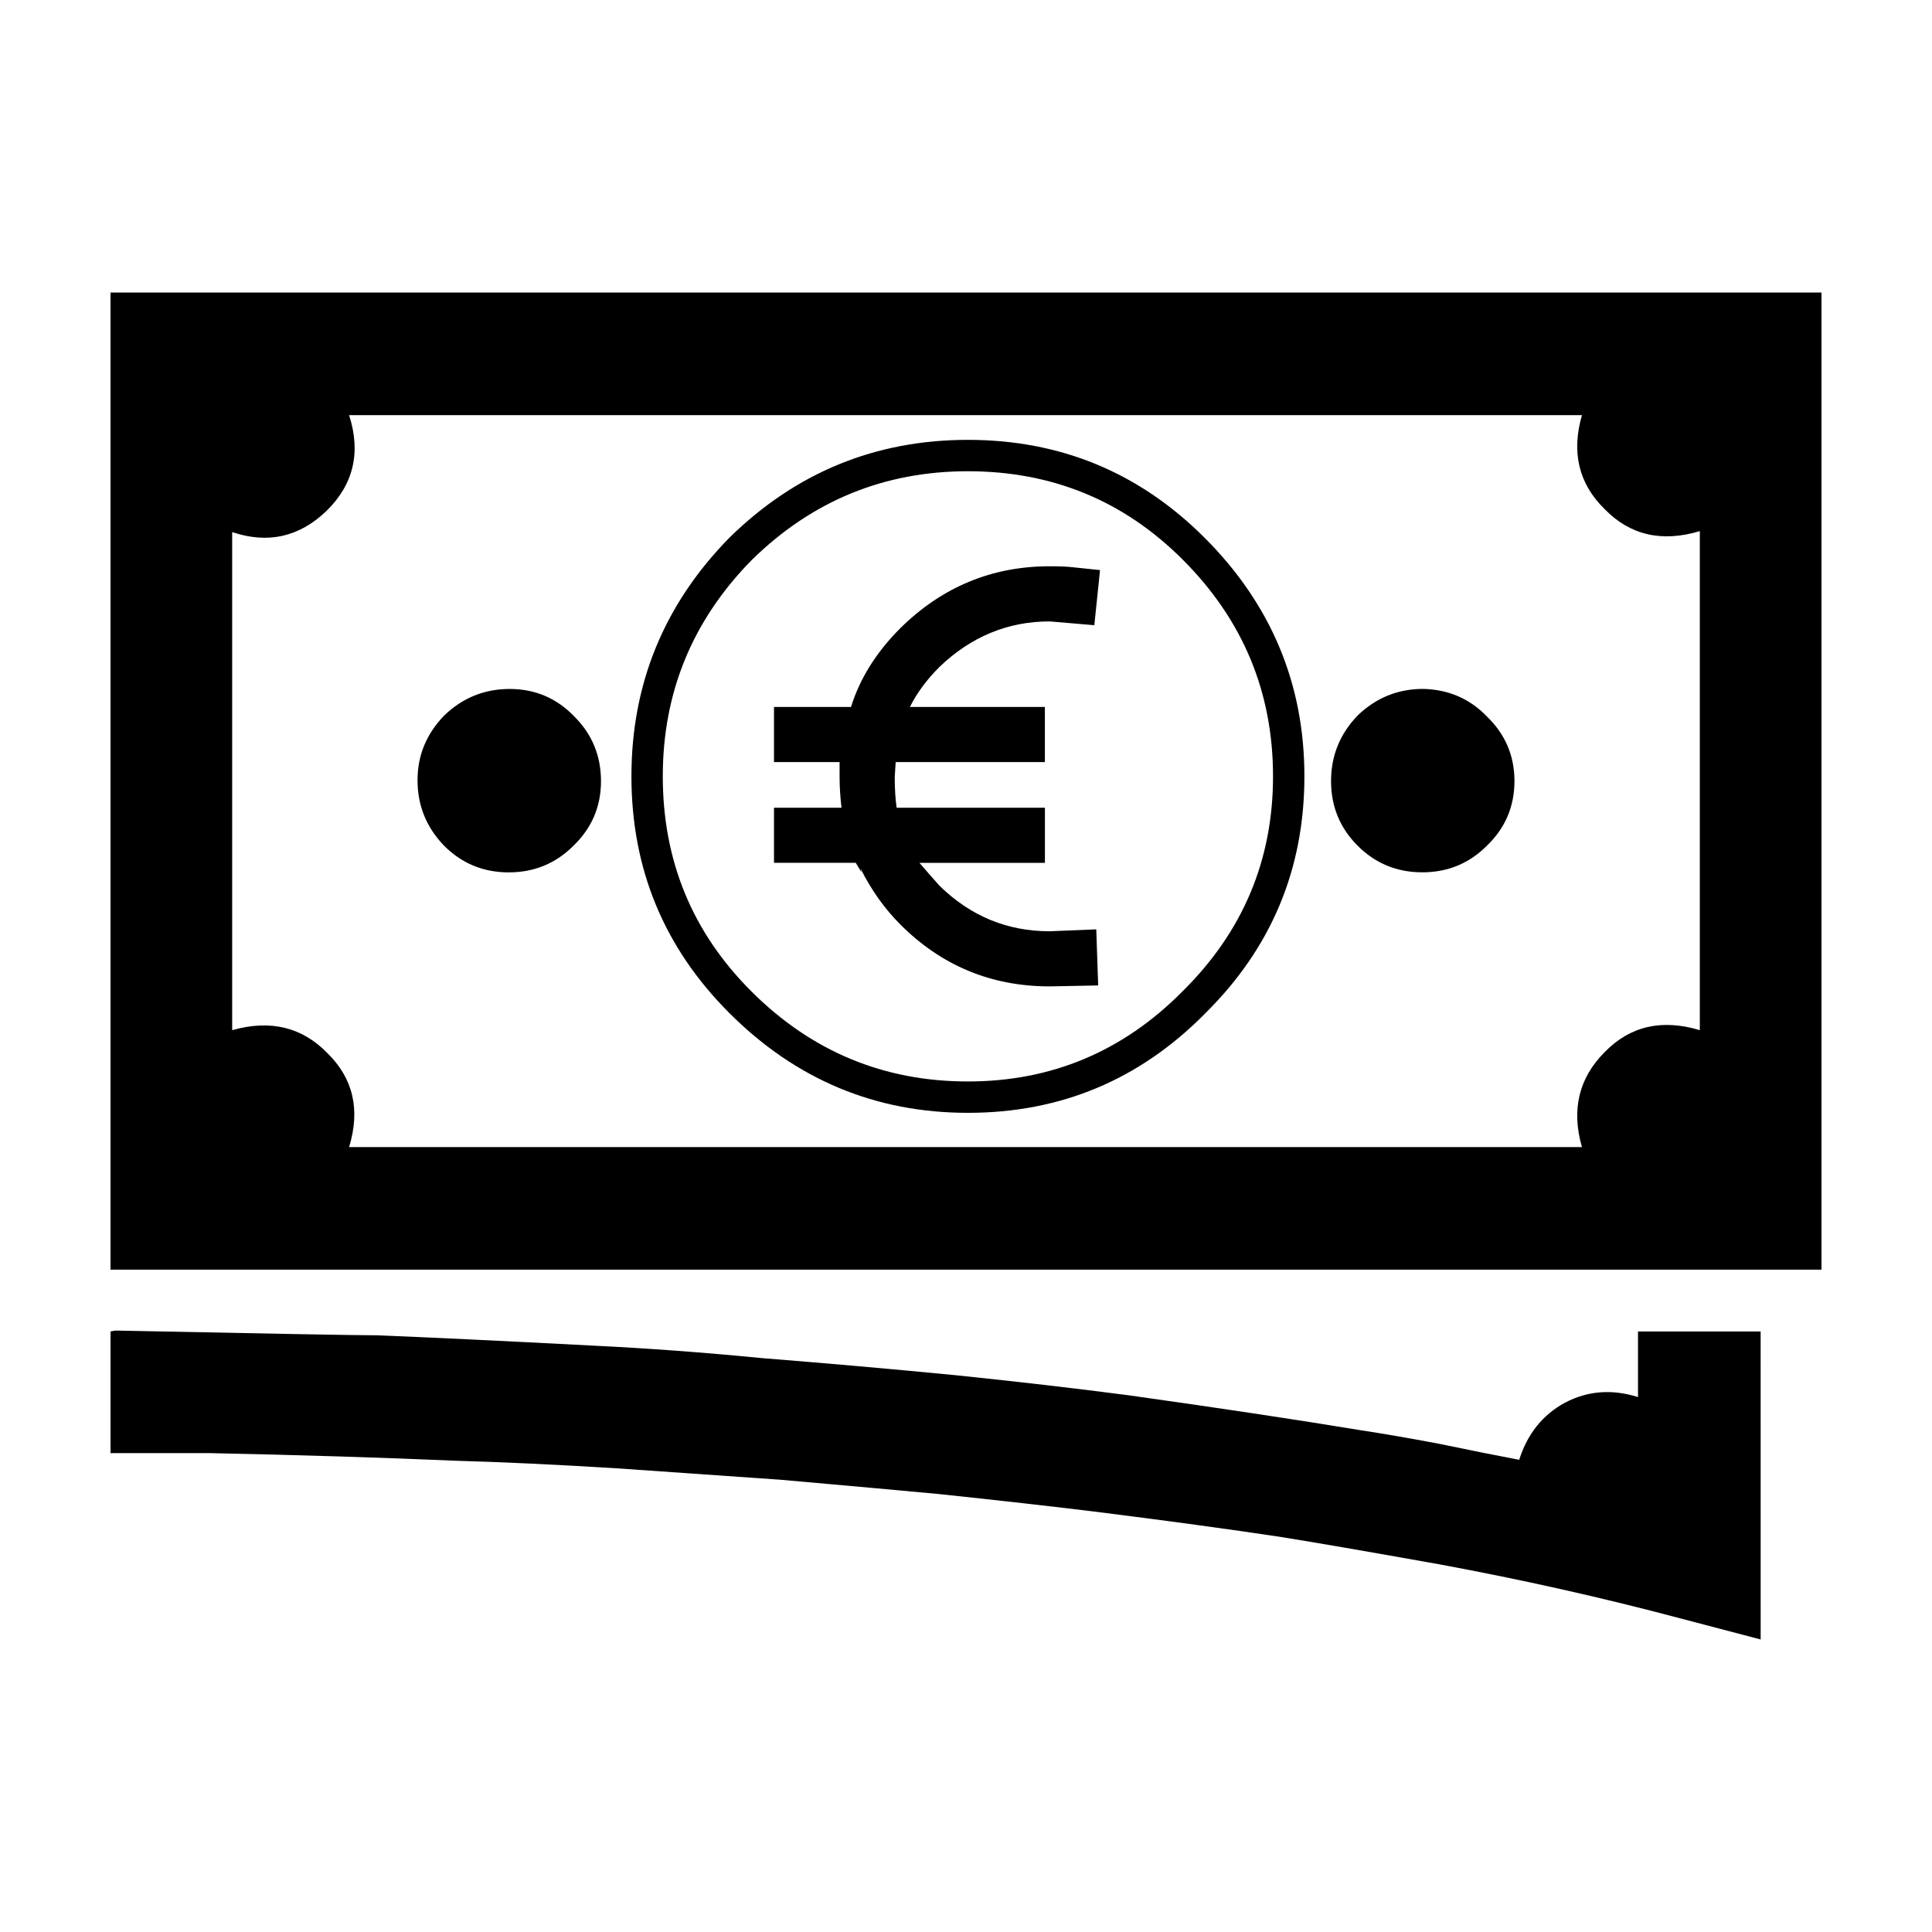 <?xml version="1.0" encoding="UTF-8"?>
<!-- Uploaded to: ICON Repo, www.svgrepo.com, Generator: ICON Repo Mixer Tools -->
<svg fill="#000000" width="800px" height="800px" version="1.1" viewBox="144 144 512 512" xmlns="http://www.w3.org/2000/svg">
 <path d="m435.52 295.08-1.512 14.605-11.844-1.004c-11.078 0-20.824 4.031-29.223 12.086-3.356 3.359-5.961 6.887-7.809 10.586h35.77v14.605h-39.539l-0.25 4.031c0 3.027 0.168 5.715 0.504 8.066h39.297v14.605h-33.25c2.016 2.352 3.777 4.367 5.289 6.047 8.23 8.066 17.973 12.09 29.223 12.09l12.344-0.508 0.508 14.867-12.852 0.246c-15.445 0-28.633-5.457-39.551-16.375-4.195-4.195-7.723-9.148-10.578-14.855l0.25 1.004-1.512-2.519h-21.668v-14.605h17.891c-0.336-2.852-0.508-5.547-0.508-8.066v-4.031h-17.383v-14.605h20.41c2.352-7.559 6.715-14.531 13.098-20.906 11.082-10.918 24.262-16.375 39.551-16.375 2.691 0 4.707 0.086 6.047 0.25zm45.844 54.66c0-22.332-7.977-41.48-23.93-57.43-15.617-15.625-34.59-23.426-56.93-23.426-22.164 0-41.227 7.809-57.184 23.426l-0.25 0.25c-15.625 15.957-23.426 35.016-23.426 57.184 0 22.34 7.809 41.312 23.426 56.926 15.949 15.961 35.102 23.93 57.43 23.93 22.168 0 41.145-7.969 56.93-23.93 15.957-15.781 23.934-34.762 23.934-56.93zm-18.133-63.227c17.633 17.633 26.449 38.711 26.449 63.227 0 24.52-8.73 45.43-26.199 62.723l-0.25 0.258c-17.301 17.469-38.203 26.191-62.723 26.191-24.516 0-45.594-8.816-63.227-26.449-17.301-17.297-25.945-38.203-25.945-62.723 0-24.516 8.652-45.594 25.945-63.227 17.633-17.301 38.711-25.945 63.227-25.945 24.52 0 45.422 8.648 62.723 25.945zm74.812 47.359c4.871 4.699 7.305 10.41 7.305 17.125 0 6.723-2.434 12.43-7.305 17.129-4.699 4.707-10.41 7.047-17.125 7.047-6.715 0-12.43-2.348-17.129-7.047-4.699-4.707-7.047-10.41-7.047-17.129 0-6.715 2.352-12.508 7.047-17.383 4.871-4.699 10.664-7.047 17.383-7.047 6.711 0.164 12.34 2.602 16.871 7.305zm31.238-54.918c-6.883-6.715-8.902-15.027-6.047-24.938h-326.72c3.195 9.91 1.176 18.391-6.047 25.441-7.219 6.887-15.531 8.73-24.938 5.547v132c10.078-2.852 18.477-0.836 25.191 6.039 6.887 6.723 8.816 15.035 5.793 24.945h326.72c-2.852-9.91-0.836-18.305 6.047-25.191 6.723-6.887 15.113-8.816 25.191-5.793v-132.25c-10.074 3.016-18.469 1.086-25.191-5.801zm41.312 299.52-21.16-5.551c-20.824-5.543-42.148-10.324-63.984-14.359-18.801-3.356-32.914-5.793-42.316-7.301-13.438-2.016-29.477-4.203-48.113-6.555-12.262-1.508-26.363-3.098-42.32-4.781-8.902-0.836-22.836-2.098-41.816-3.777l-43.332-3.023c-16.461-1.012-30.73-1.684-42.824-2.016-19.312-0.836-40.977-1.516-64.988-2.016h-24.688l-1.762 0.004v-32.242l1.258-0.246c40.977 0.836 64.07 1.258 69.273 1.258 12.93 0.504 32.238 1.426 57.938 2.766 13.941 0.68 28.637 1.762 44.082 3.273 16.957 1.352 34.094 2.852 51.387 4.535 16.289 1.684 31.488 3.445 45.594 5.285 24.016 3.367 44.668 6.473 61.969 9.332 5.543 0.836 12.344 2.004 20.402 3.523 8.902 1.848 15.625 3.188 20.152 4.035l1.258 0.246c2.188-6.879 6.211-11.914 12.09-15.113 6.047-3.188 12.508-3.688 19.398-1.508v-17.387h32.496zm16.121-97.996h-453.43v-258.96h453.43zm-347.88-105.29c-6.723 0-12.43-2.348-17.129-7.047-4.707-4.871-7.055-10.664-7.055-17.383 0-6.551 2.352-12.262 7.055-17.129 4.871-4.699 10.664-7.047 17.383-7.047 6.715 0 12.43 2.434 17.125 7.305 4.707 4.699 7.055 10.41 7.055 17.125 0 6.723-2.434 12.43-7.305 17.129-4.699 4.699-10.414 7.047-17.129 7.047z" fill-rule="evenodd"/>
</svg>
